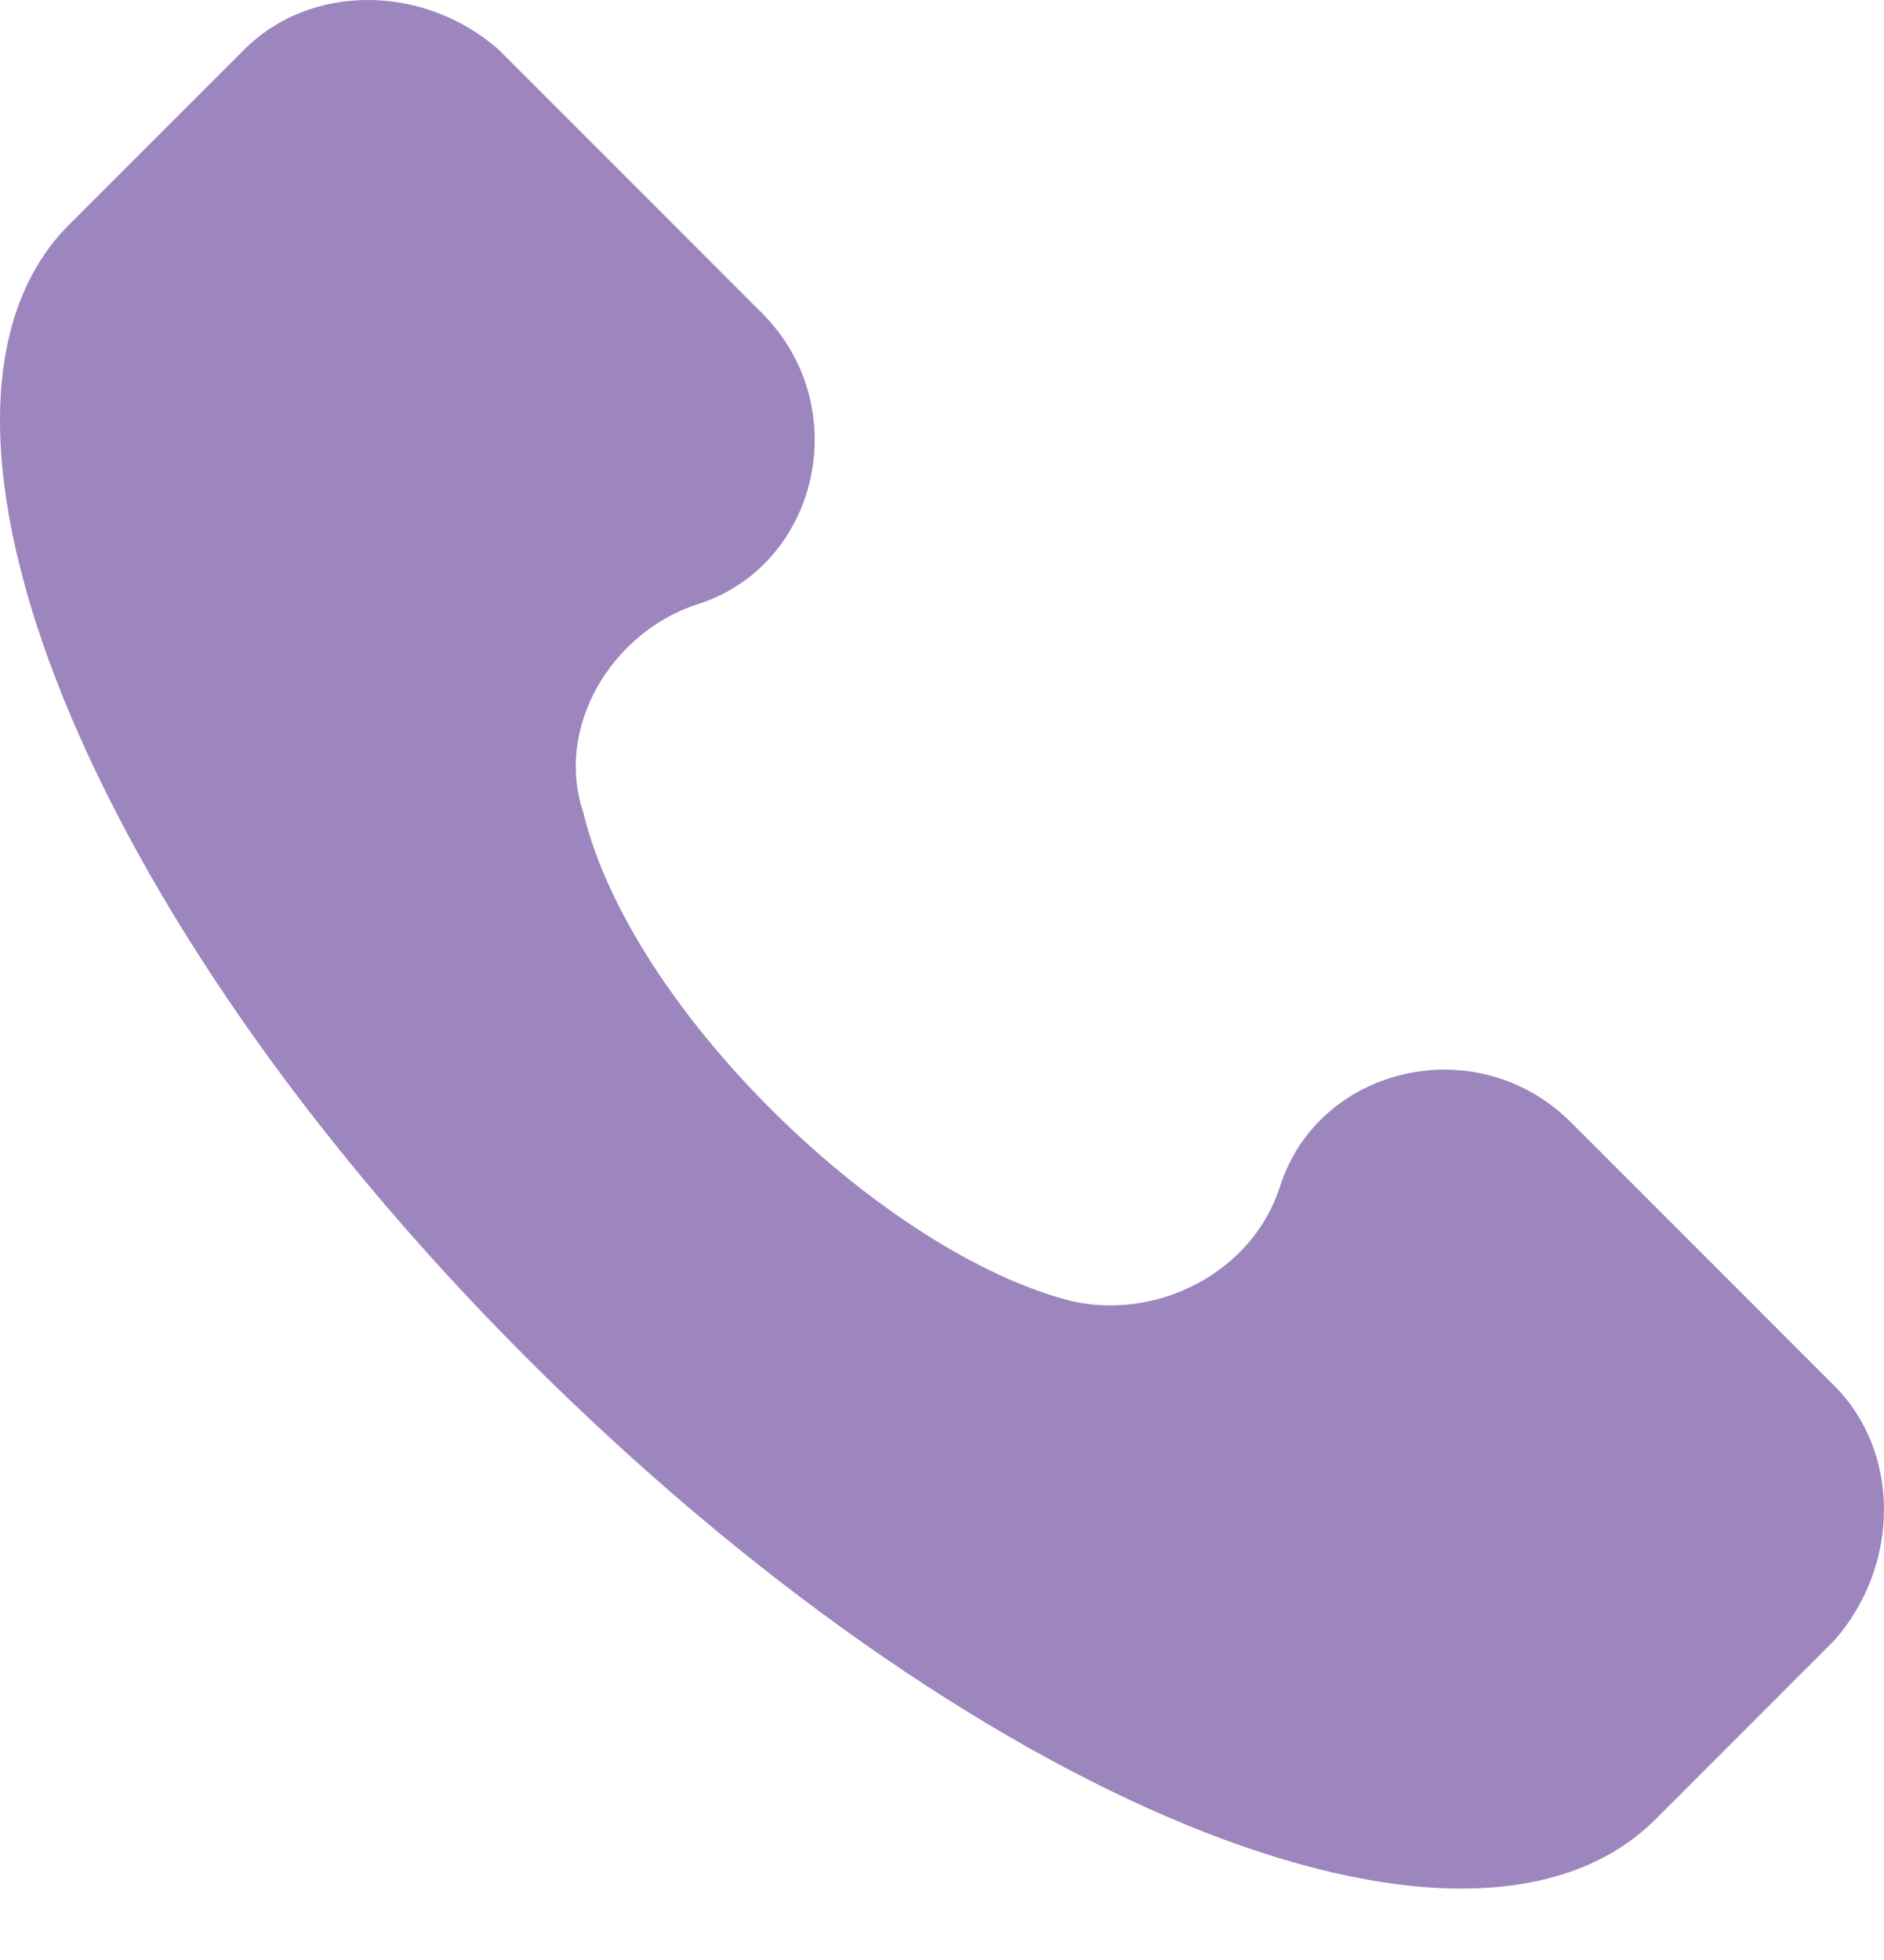 <svg width="25" height="26" viewBox="0 0 25 26" fill="none" xmlns="http://www.w3.org/2000/svg">
<path d="M24.344 18.386L20.848 14.89C19.6 13.641 17.477 14.141 16.977 15.764C16.603 16.888 15.354 17.512 14.23 17.262C11.733 16.638 8.362 13.392 7.738 10.769C7.363 9.646 8.112 8.397 9.236 8.022C10.859 7.523 11.359 5.4 10.11 4.152L6.614 0.656C5.615 -0.219 4.117 -0.219 3.243 0.656L0.87 3.028C-1.502 5.525 1.12 12.143 6.988 18.012C12.857 23.88 19.475 26.627 21.972 24.13L24.344 21.757C25.218 20.759 25.218 19.26 24.344 18.386Z" fill="#9D85BE"/>
</svg>

